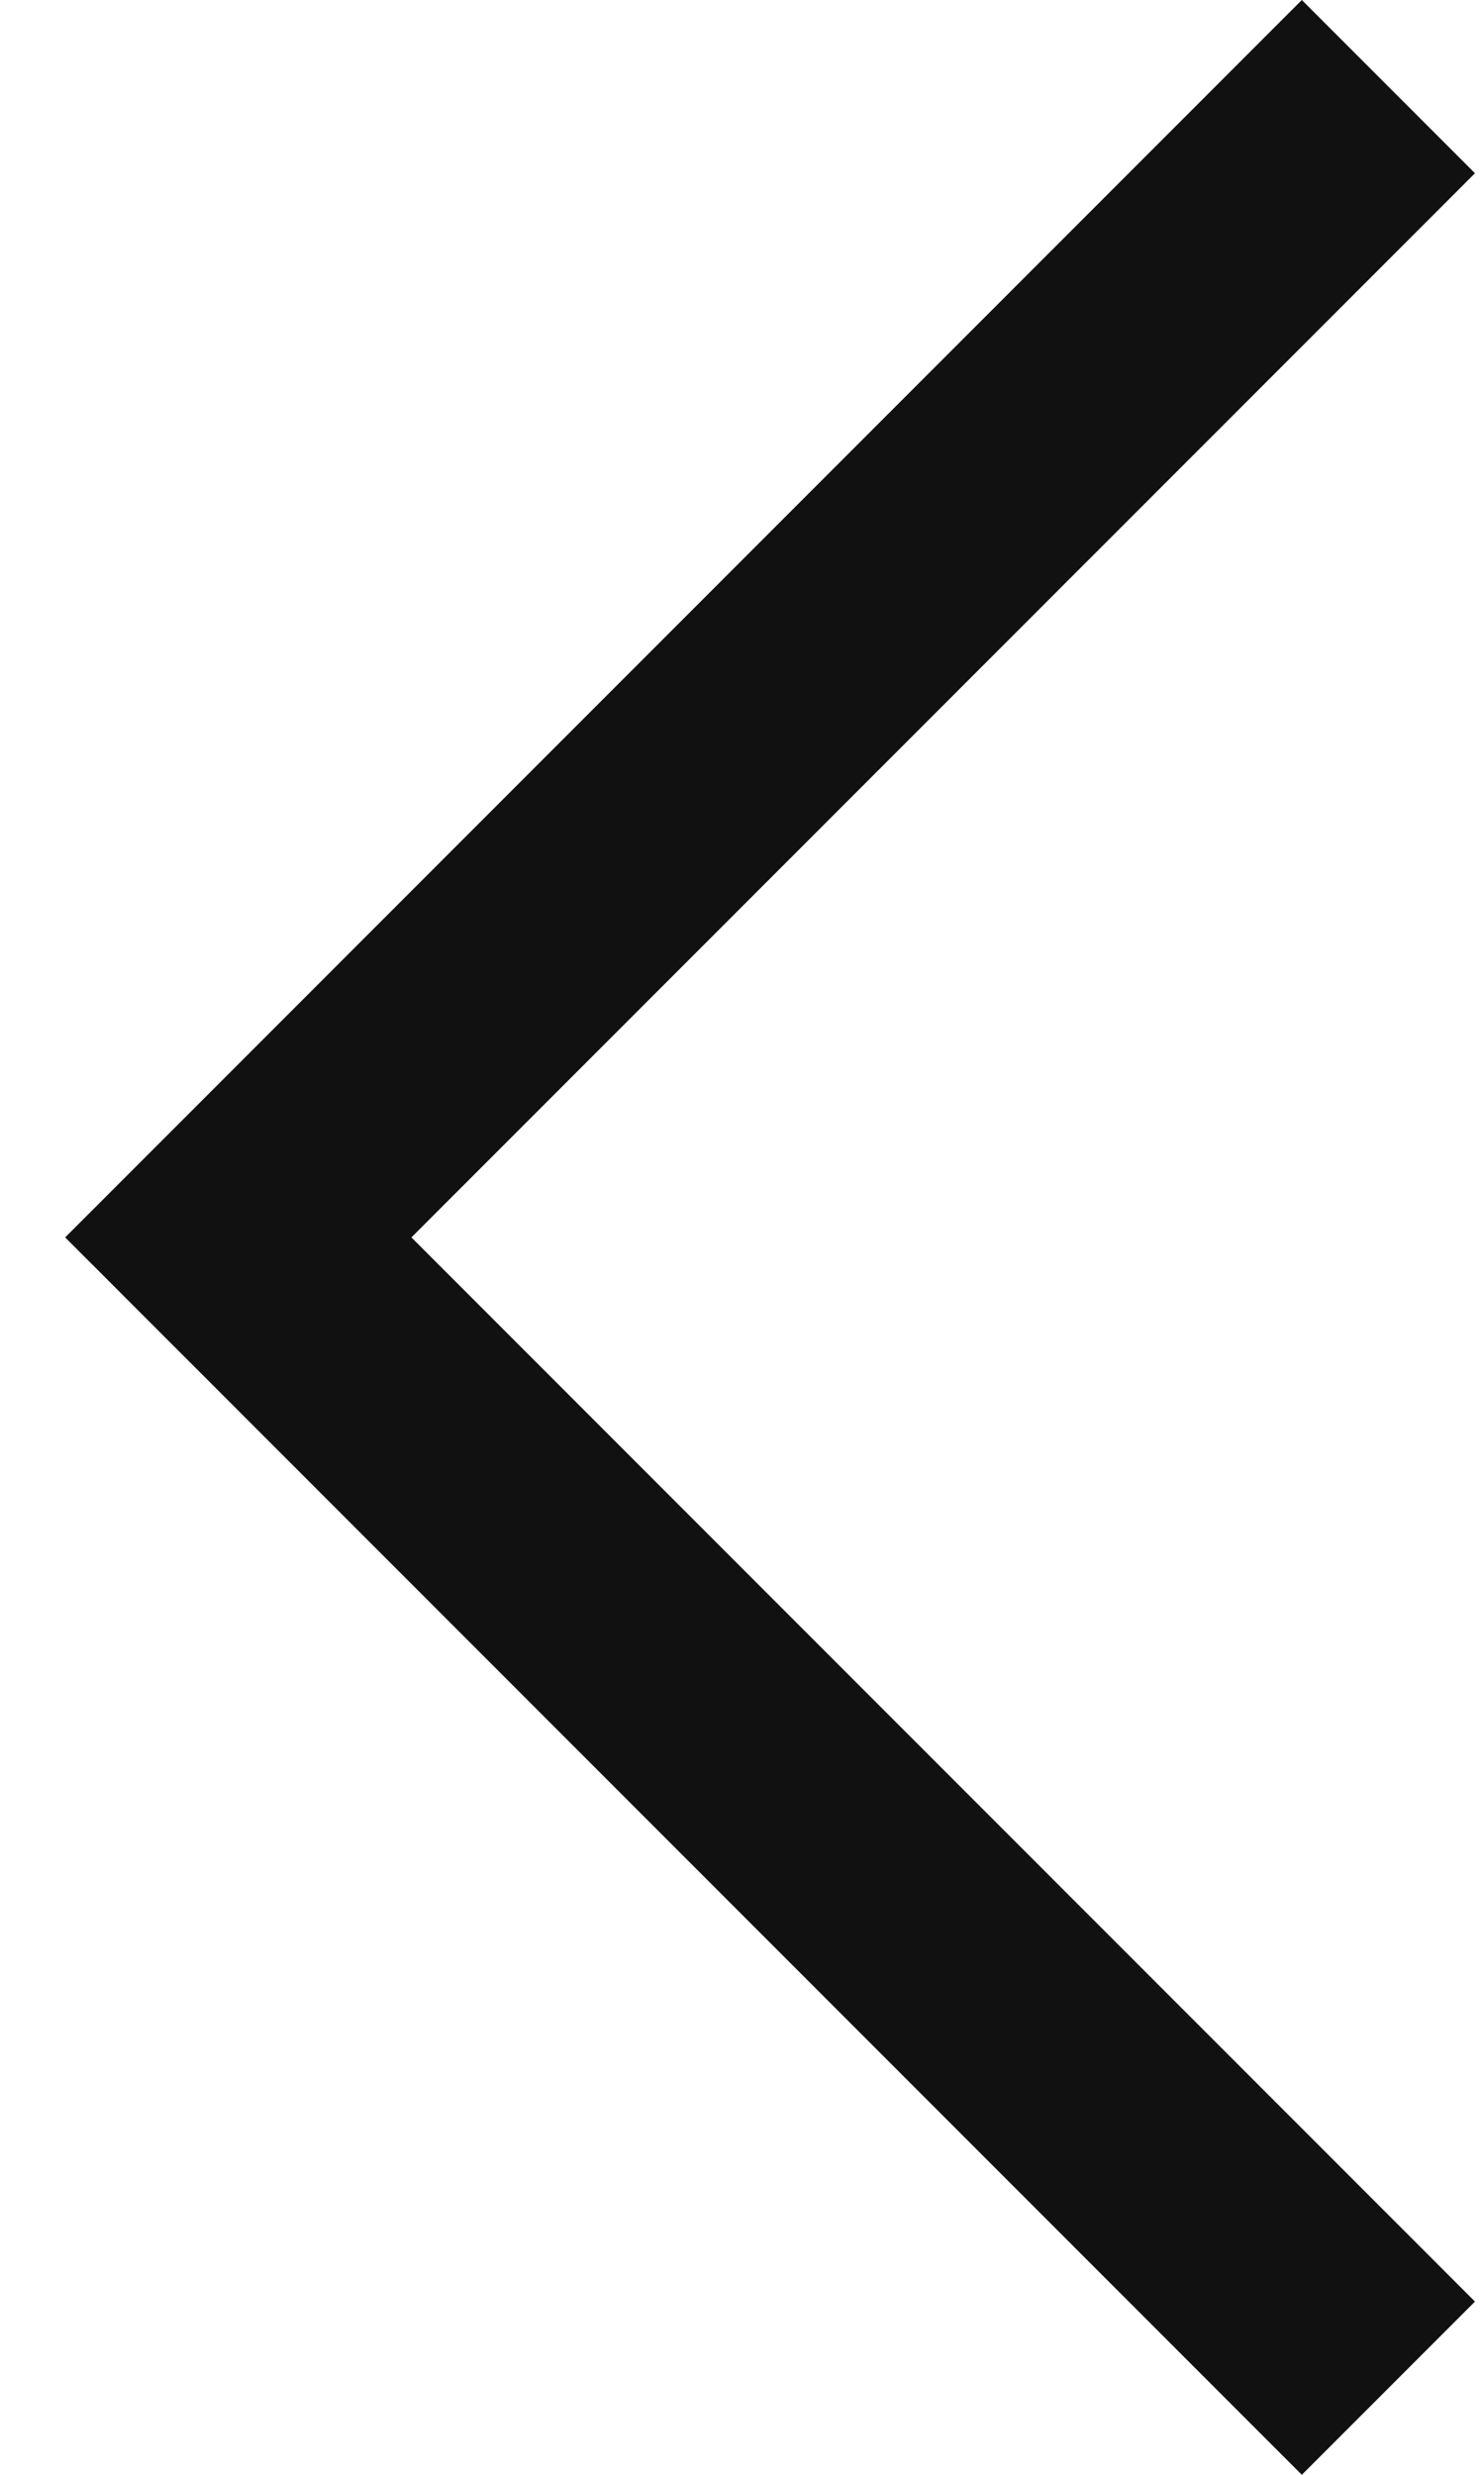 <svg width="12" height="20" viewBox="0 0 12 20" fill="none" xmlns="http://www.w3.org/2000/svg">
<path d="M0.527 10L10.527 0L11.927 1.4L3.327 10L11.927 18.6L10.527 20L0.527 10Z" fill="#111111"/>
</svg>
